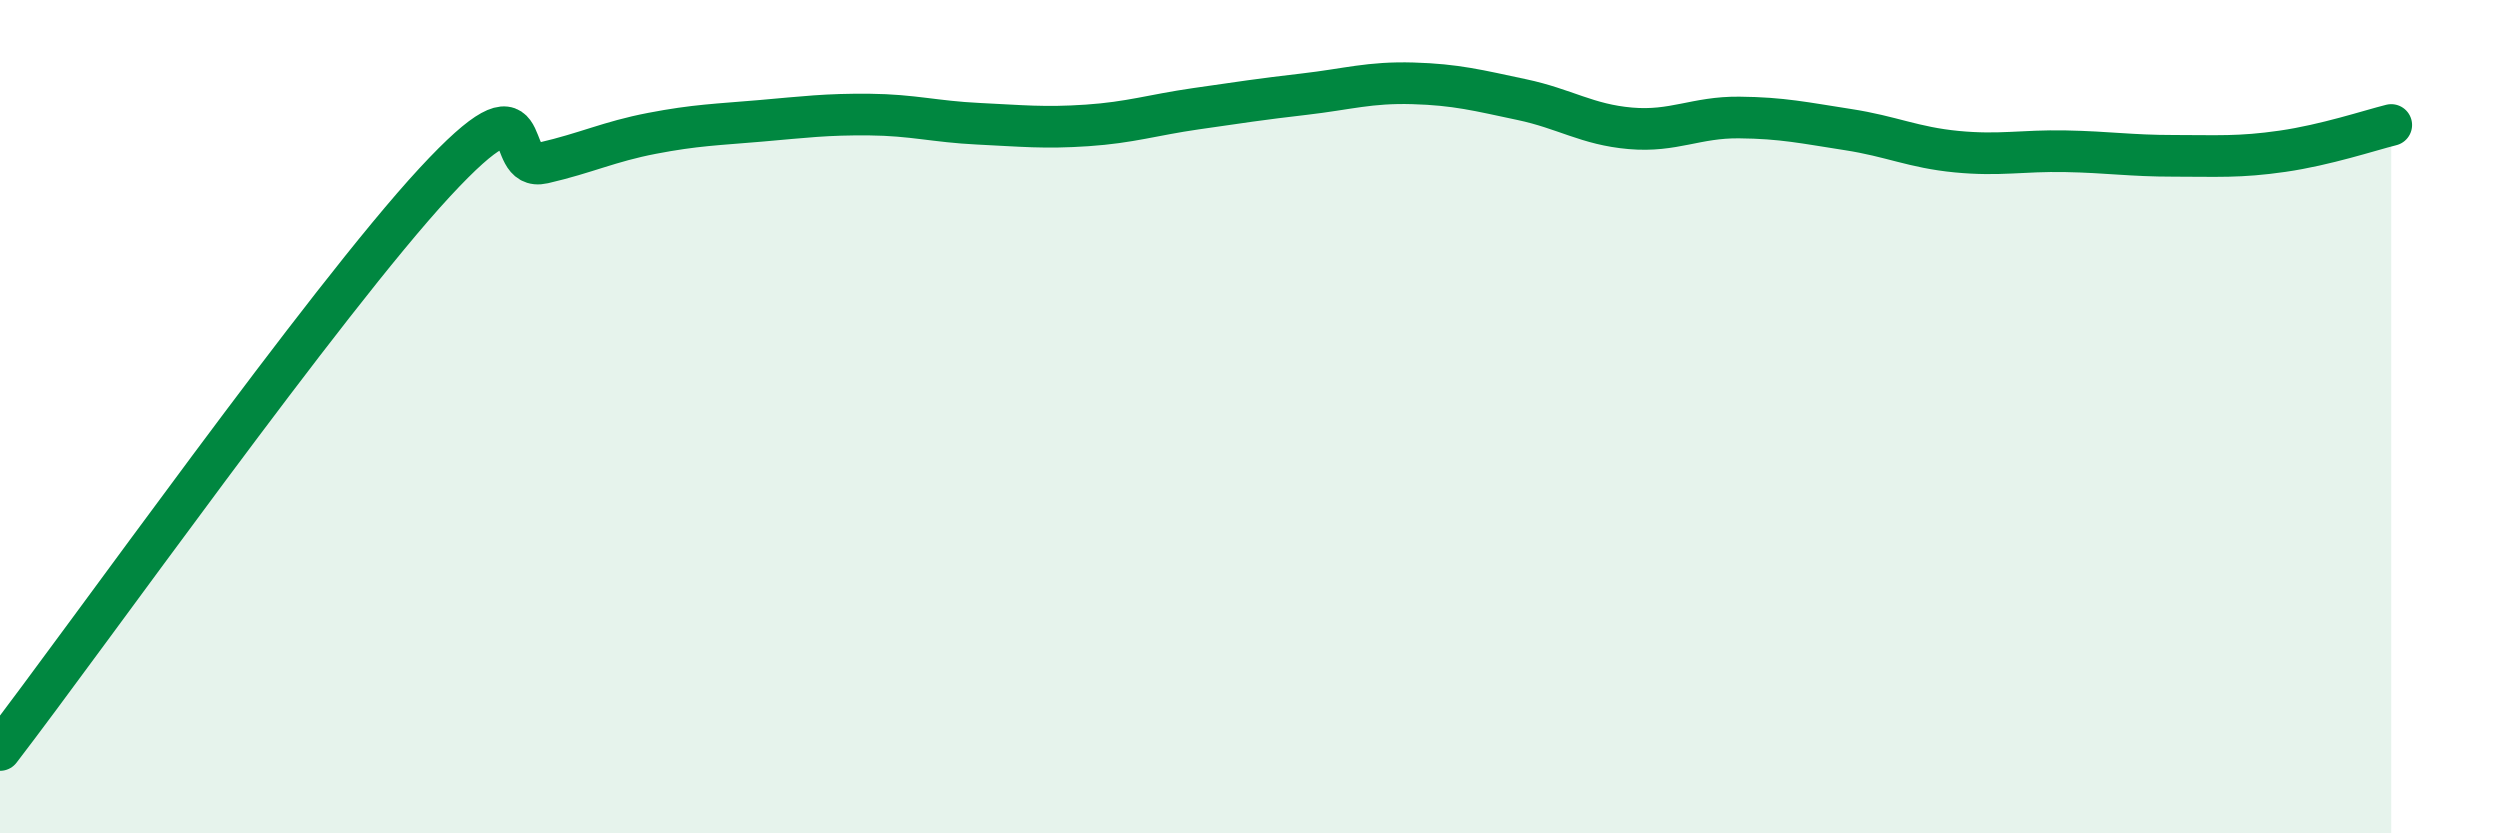 
    <svg width="60" height="20" viewBox="0 0 60 20" xmlns="http://www.w3.org/2000/svg">
      <path
        d="M 0,18 C 2.09,15.28 7.82,7.2 10.43,4.38 C 13.04,1.56 12,4.15 13.04,3.91 C 14.08,3.67 14.61,3.4 15.65,3.2 C 16.69,3 17.22,2.99 18.26,2.9 C 19.3,2.81 19.83,2.74 20.87,2.75 C 21.91,2.76 22.44,2.92 23.48,2.97 C 24.52,3.02 25.05,3.08 26.09,3.01 C 27.13,2.94 27.66,2.76 28.7,2.61 C 29.74,2.46 30.26,2.38 31.3,2.26 C 32.34,2.14 32.87,1.97 33.91,2 C 34.95,2.03 35.48,2.17 36.52,2.39 C 37.56,2.61 38.09,2.99 39.13,3.08 C 40.17,3.17 40.7,2.81 41.74,2.82 C 42.78,2.83 43.31,2.95 44.35,3.11 C 45.39,3.27 45.92,3.54 46.96,3.64 C 48,3.74 48.53,3.61 49.57,3.63 C 50.61,3.65 51.13,3.74 52.17,3.74 C 53.21,3.74 53.74,3.78 54.78,3.63 C 55.82,3.48 56.87,3.13 57.39,3L57.39 20L0 20Z"
        fill="#008740"
        opacity="0.1"
        stroke-linecap="round"
        stroke-linejoin="round"
      />
      <path
        d="M 0,18 C 2.09,15.28 7.82,7.2 10.43,4.38 C 13.04,1.56 12,4.15 13.04,3.91 C 14.08,3.67 14.61,3.4 15.65,3.2 C 16.69,3 17.22,2.99 18.26,2.9 C 19.3,2.81 19.83,2.74 20.87,2.75 C 21.91,2.76 22.44,2.92 23.48,2.97 C 24.52,3.02 25.05,3.08 26.09,3.01 C 27.13,2.94 27.66,2.76 28.7,2.61 C 29.74,2.46 30.26,2.38 31.3,2.26 C 32.34,2.14 32.87,1.97 33.91,2 C 34.95,2.03 35.48,2.17 36.52,2.39 C 37.56,2.61 38.09,2.99 39.13,3.08 C 40.17,3.17 40.7,2.81 41.74,2.82 C 42.78,2.83 43.31,2.95 44.35,3.11 C 45.39,3.27 45.92,3.54 46.96,3.64 C 48,3.74 48.53,3.61 49.57,3.63 C 50.61,3.65 51.13,3.74 52.17,3.74 C 53.21,3.74 53.74,3.78 54.78,3.63 C 55.82,3.48 56.87,3.13 57.39,3"
        stroke="#008740"
        stroke-width="1"
        fill="none"
        stroke-linecap="round"
        stroke-linejoin="round"
      />
    </svg>
  